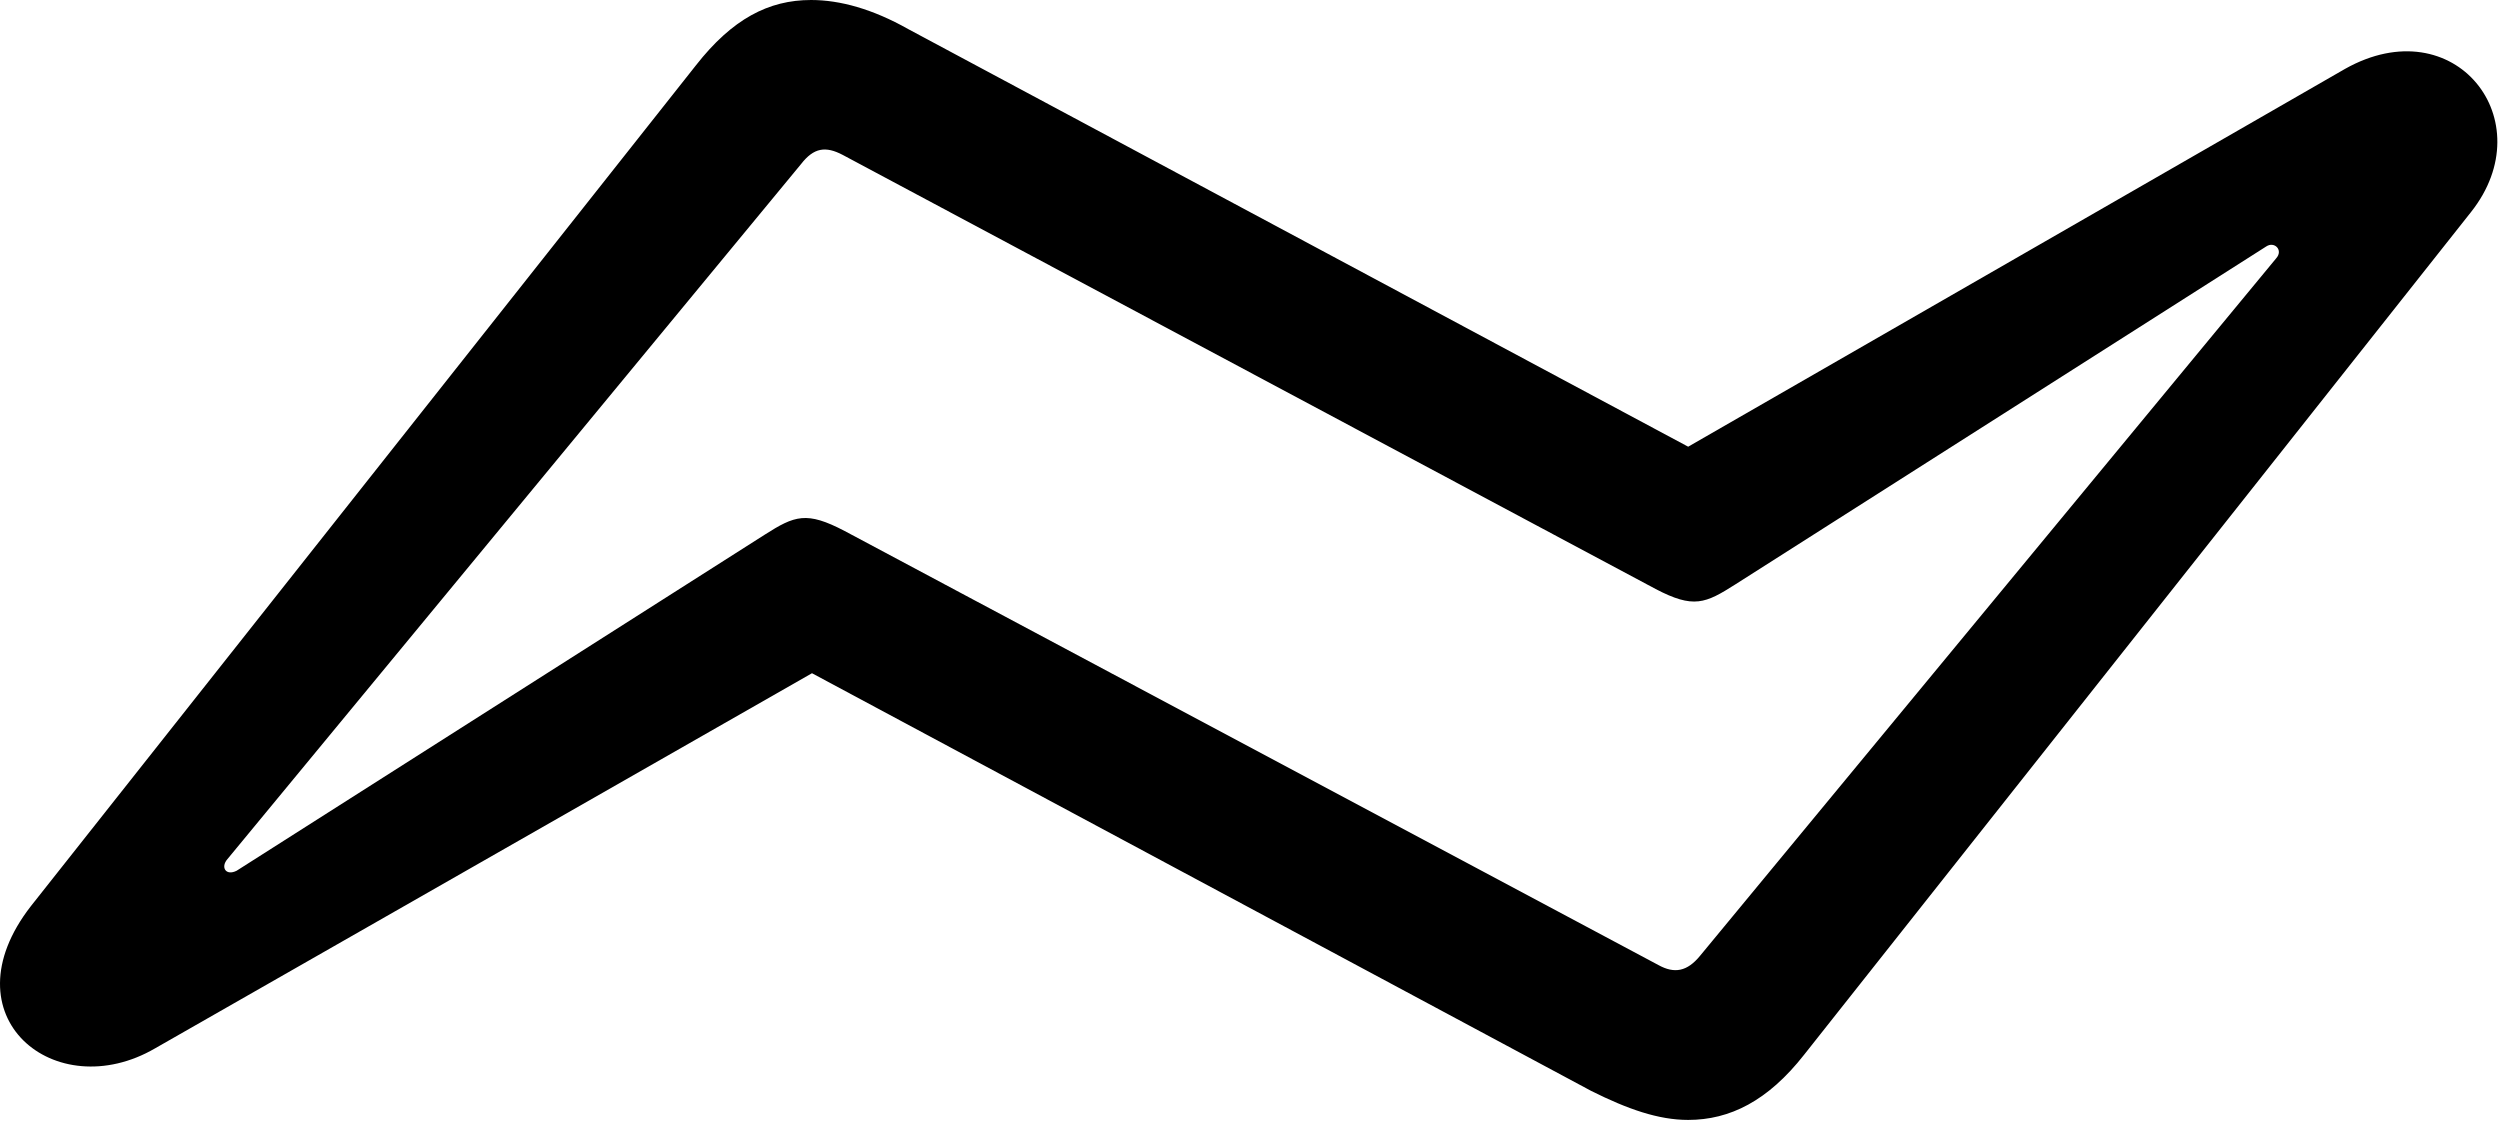 <?xml version="1.0" encoding="utf-8"?>
<svg xmlns="http://www.w3.org/2000/svg" fill="none" height="100%" overflow="visible" preserveAspectRatio="none" style="display: block;" viewBox="0 0 97 44" width="100%">
<path d="M1.2 35.156L27.005 2.531C28.411 0.738 29.818 0 31.47 0C32.595 0 33.861 0.352 35.232 1.125L65.501 17.332L90.989 2.672C95.243 0.281 98.689 4.676 95.876 8.227L70.001 40.922C68.595 42.715 67.118 43.453 65.501 43.453C64.341 43.453 63.146 43.031 61.739 42.328L31.505 26.121L6.017 40.676C2.15 42.926 -2.139 39.445 1.2 35.156ZM9.181 33.785L29.677 20.742C30.837 20.004 31.294 19.828 32.771 20.602L64.341 37.441C64.974 37.793 65.466 37.688 65.958 37.09L88.318 10.02C88.599 9.703 88.247 9.352 87.931 9.562L67.329 22.676C66.169 23.414 65.712 23.625 64.236 22.852L32.7 6.012C32.032 5.66 31.575 5.73 31.083 6.363L8.829 33.328C8.548 33.645 8.759 33.996 9.181 33.785Z" fill="black" id="Description" style="fill:black;fill-opacity:1;"/>
</svg>